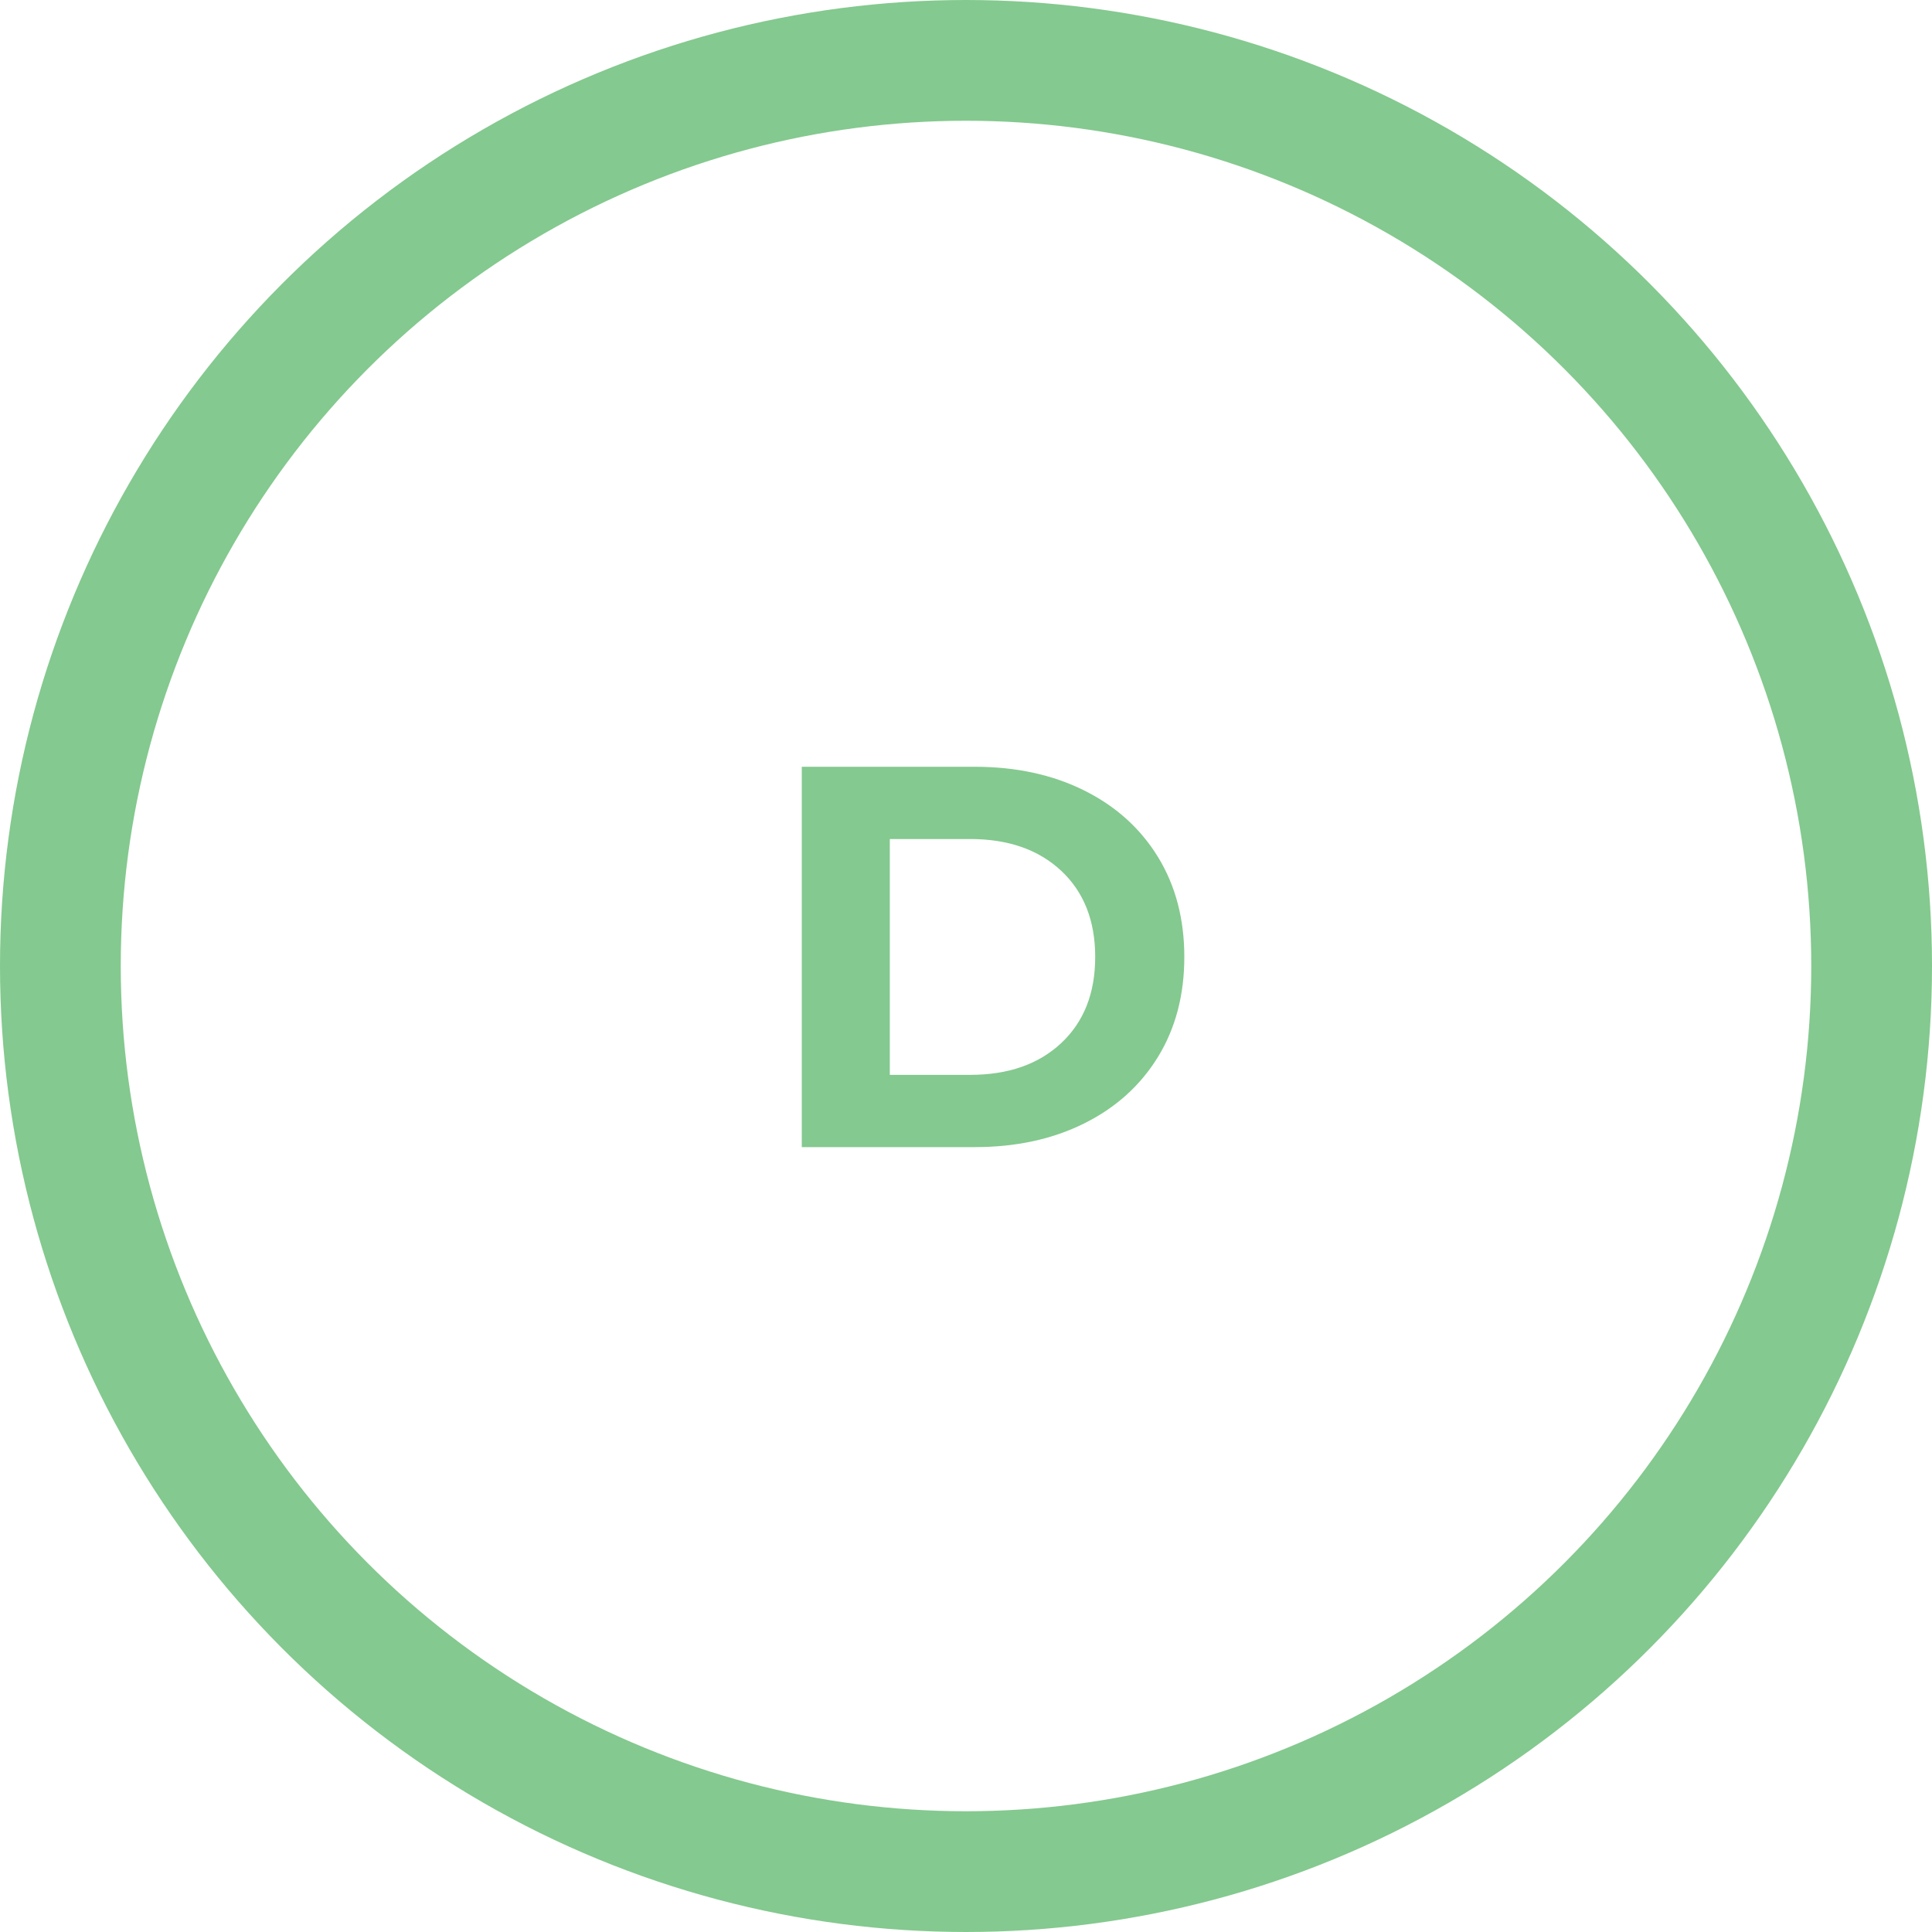 <svg width="64" height="64" viewBox="0 0 64 64" xmlns="http://www.w3.org/2000/svg"><g fill="#84C98F" fill-rule="nonzero"><circle stroke="#84C98F" stroke-width="4" fill="transparent" cx="32" cy="32" r="30"/><path d="M32.284 38c1.368 0 2.577-.261 3.627-.783 1.05-.522 1.866-1.257 2.448-2.205.582-.948.873-2.052.873-3.312 0-1.26-.291-2.364-.873-3.312-.582-.948-1.398-1.683-2.448-2.205s-2.259-.783-3.627-.783H26.56V38h5.724zm-.144-2.394h-2.664v-7.812h2.664c1.26 0 2.265.351 3.015 1.053S36.28 30.5 36.28 31.7c0 1.2-.375 2.151-1.125 2.853-.75.702-1.755 1.053-3.015 1.053z"/></g></svg>